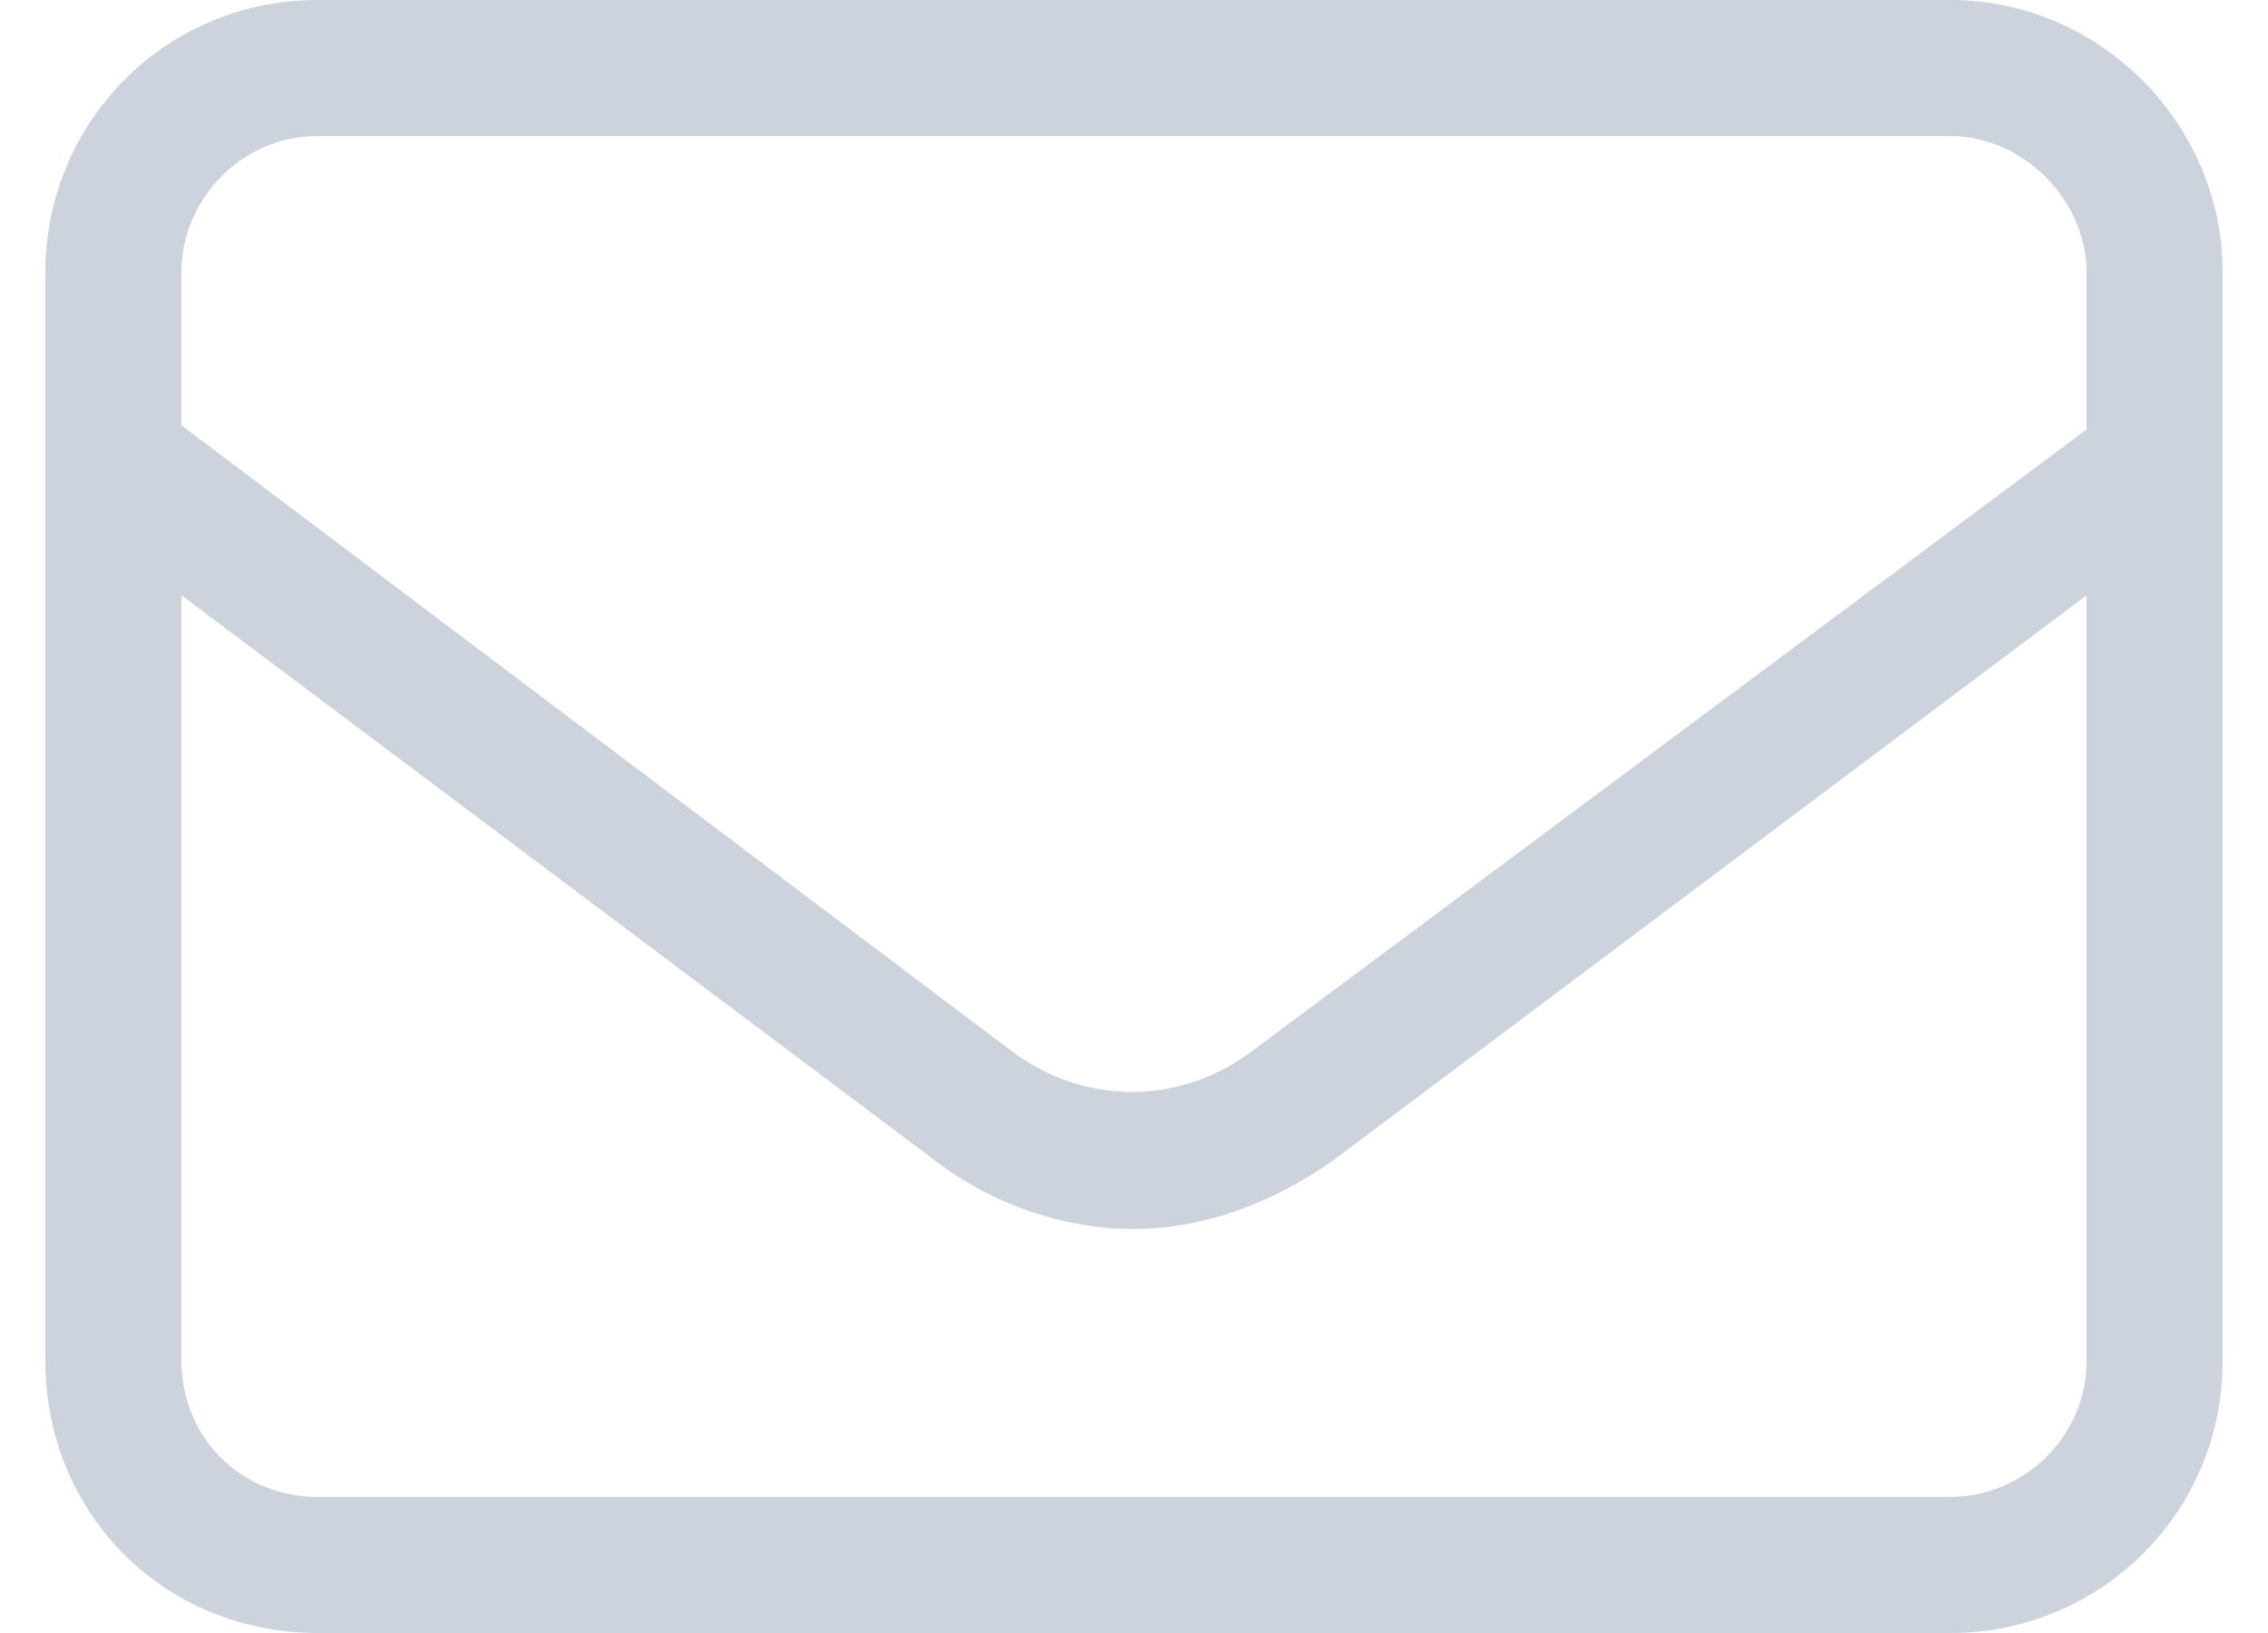 <svg width="25" height="18" viewBox="0 0 25 18" fill="none" xmlns="http://www.w3.org/2000/svg">
<path d="M21.5 0H3.5C1.812 0 0.5 1.359 0.5 3V15C0.5 16.688 1.812 18 3.5 18H21.5C23.141 18 24.5 16.688 24.5 15V3C24.5 1.359 23.141 0 21.5 0ZM3.5 1.5H21.5C22.297 1.5 23 2.203 23 3V4.734L13.812 11.578C13.016 12.188 11.938 12.188 11.141 11.578L2 4.688V3C2 2.203 2.656 1.5 3.5 1.5ZM23 15C23 15.844 22.297 16.5 21.5 16.5H3.5C2.656 16.5 2 15.844 2 15V6.562L10.25 12.75C10.906 13.266 11.703 13.547 12.5 13.547C13.25 13.547 14.047 13.266 14.75 12.75L23 6.562V15Z" fill="#CDD3DC"/>
</svg>
